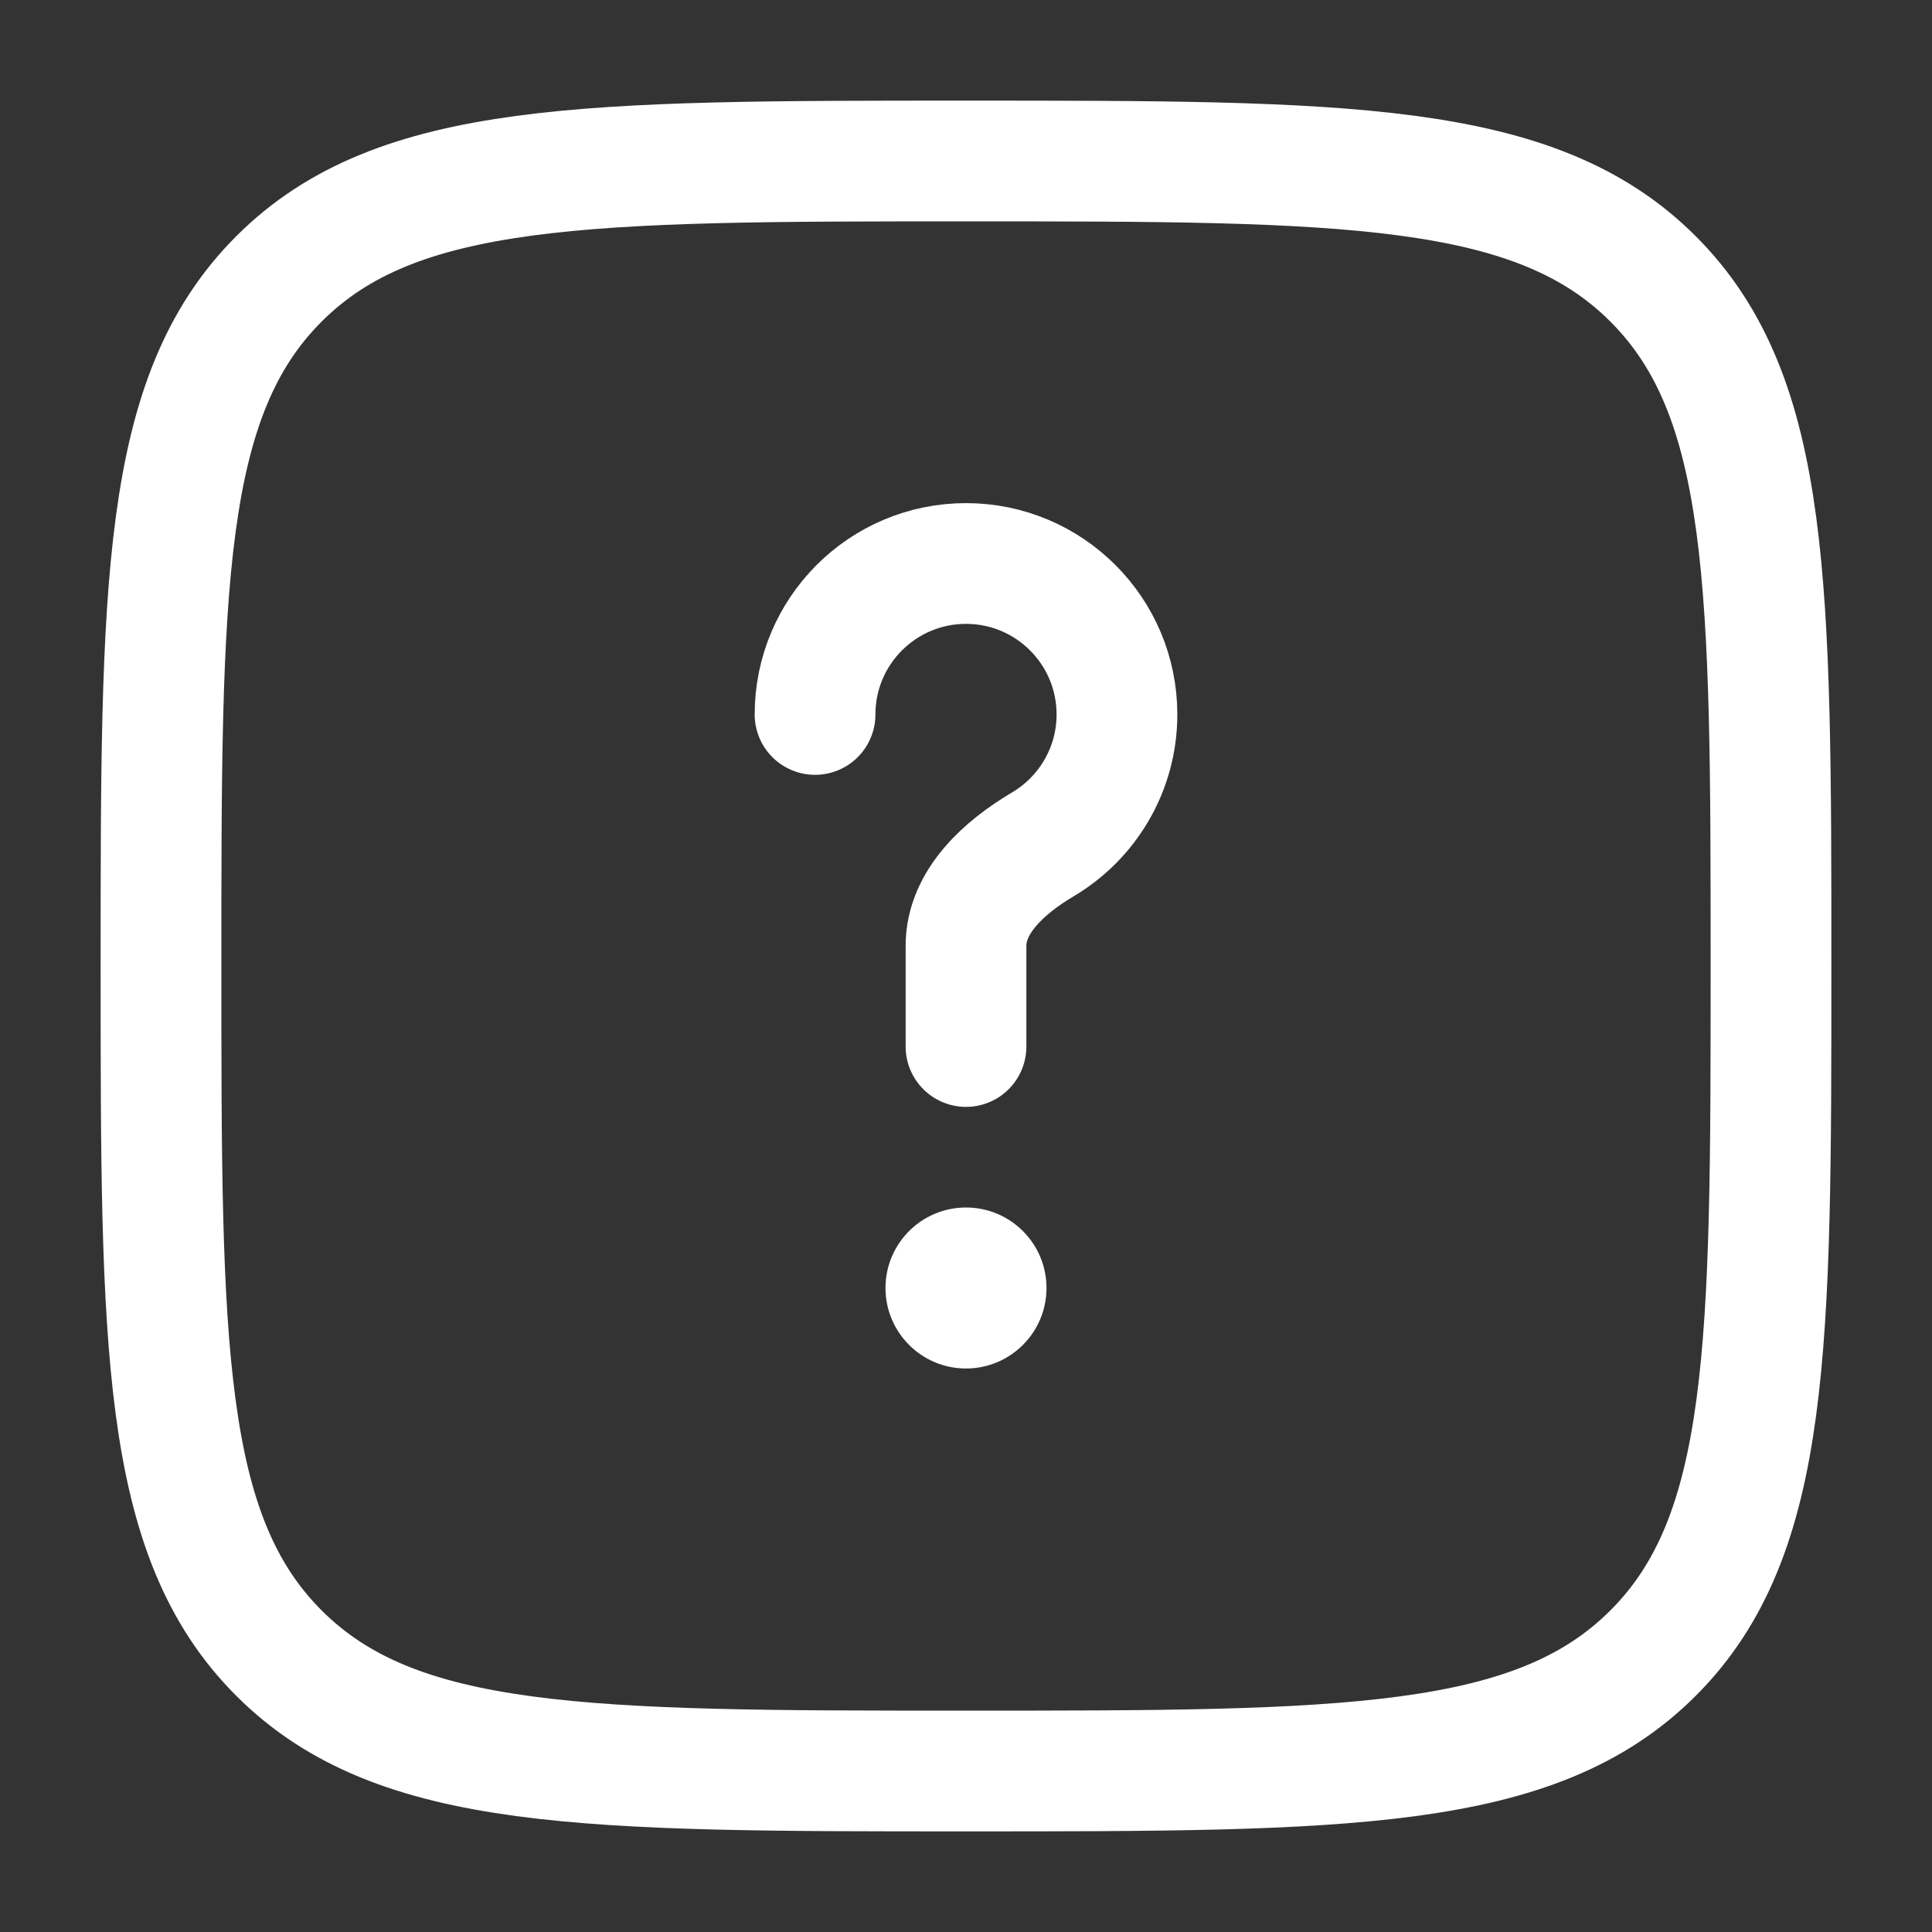 <svg width="30" height="30" viewBox="0 0 30 30" fill="none" xmlns="http://www.w3.org/2000/svg">
<rect x="0" y="0" width="30" height="30" fill="#333333" stroke="none"/>
<path d="M2.5 15C2.5 9.107 2.5 6.161 4.331 4.331C6.161 2.5 9.107 2.5 15 2.5C20.893 2.5 23.839 2.5 25.669 4.331C27.5 6.161 27.5 9.107 27.5 15C27.5 20.893 27.5 23.839 25.669 25.669C23.839 27.5 20.893 27.5 15 27.5C9.107 27.5 6.161 27.5 4.331 25.669C2.5 23.839 2.5 20.893 2.5 15Z" stroke="white" stroke-width="1.875"/>
<path d="M12.656 11.094C12.656 9.799 13.706 8.75 15 8.75C16.294 8.75 17.344 9.799 17.344 11.094C17.344 11.953 16.881 12.704 16.192 13.112C15.598 13.464 15 13.997 15 14.688V16.25" stroke="white" stroke-width="1.875" stroke-linecap="round"/>
<circle cx="15" cy="20" r="1.25" fill="white"/>
</svg>
